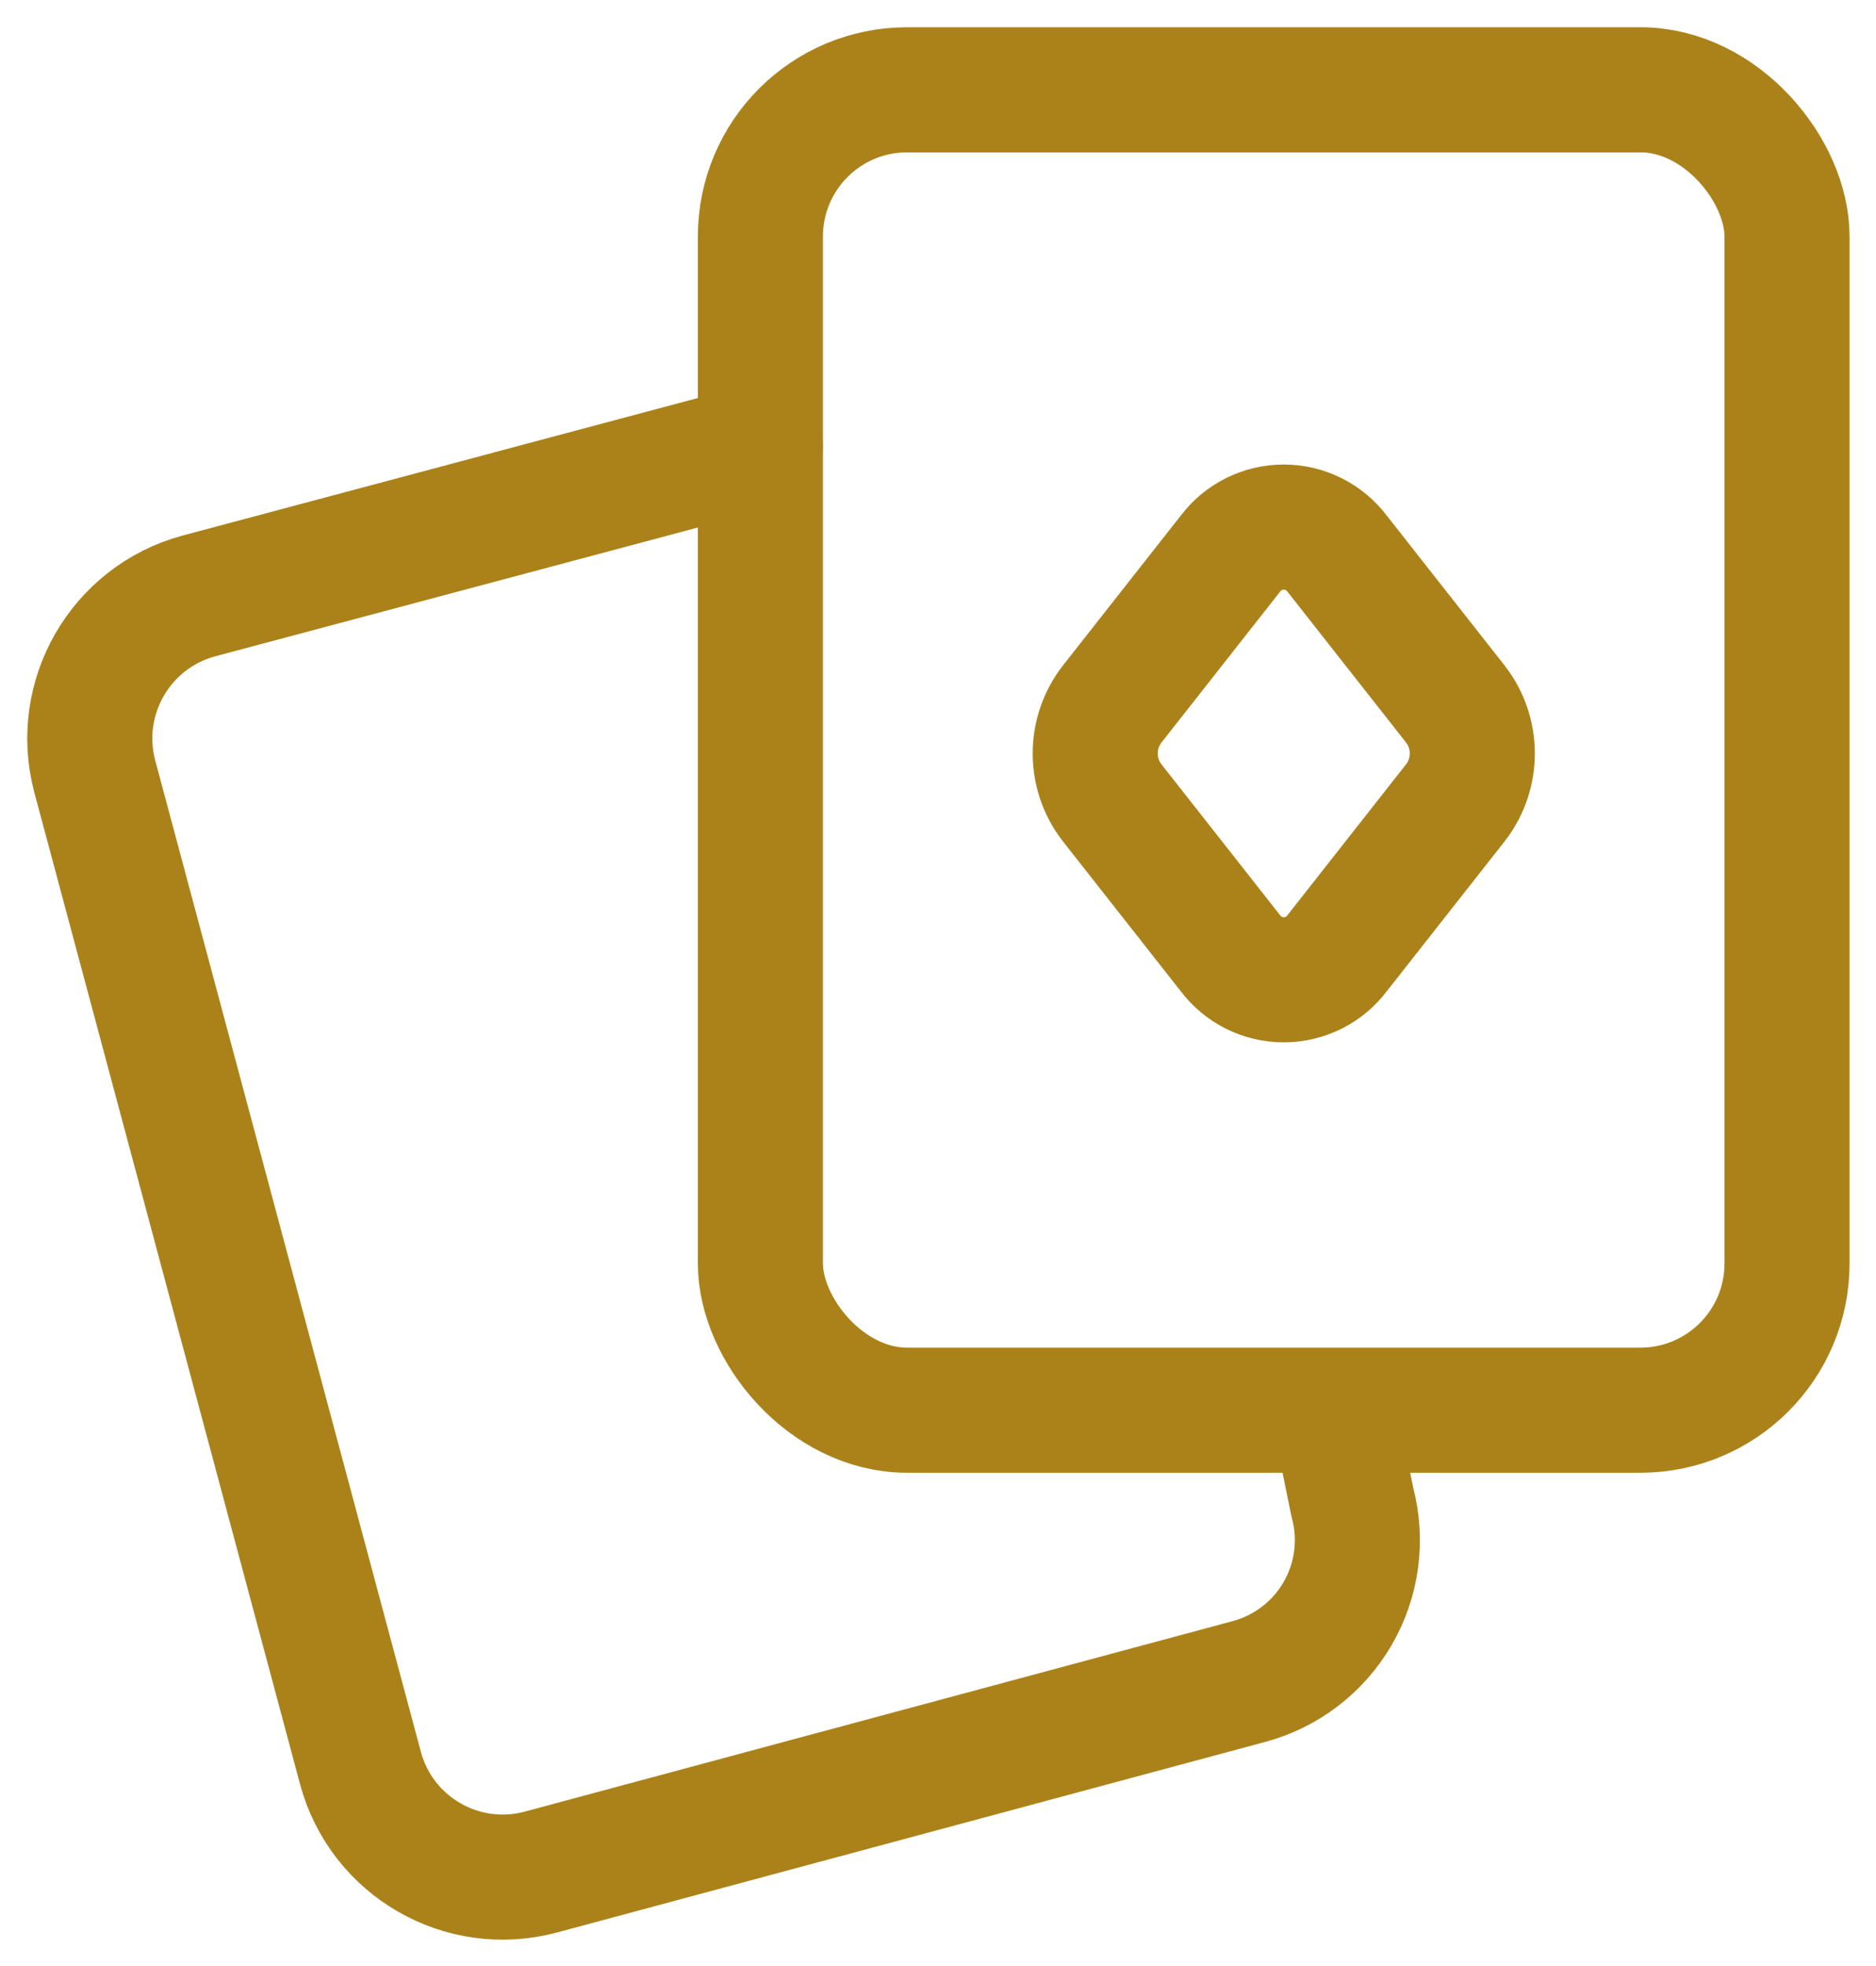 <svg width="21" height="22" viewBox="0 0 21 22" fill="none" xmlns="http://www.w3.org/2000/svg">
<g id="Group 1000002824">
<path id="Path" d="M14.974 16.003L15.139 16.812C15.251 17.232 15.192 17.679 14.974 18.055C14.756 18.431 14.398 18.705 13.978 18.817L6.052 20.949C5.175 21.183 4.274 20.664 4.036 19.788L1.06 8.685C0.829 7.809 1.347 6.909 2.221 6.67L8.511 4.992" stroke="#AB821A" stroke-width="1.4" stroke-linecap="round" stroke-linejoin="round"/>
<rect id="Rectangle" x="8.512" y="1.005" width="11.492" height="14.775" rx="1.641" stroke="#AB821A" stroke-width="1.4" stroke-linecap="round" stroke-linejoin="round"/>
<path id="Path_2" fill-rule="evenodd" clip-rule="evenodd" d="M14.969 6.197L16.295 7.883C16.543 8.206 16.543 8.656 16.295 8.979L14.969 10.665C14.828 10.853 14.606 10.964 14.37 10.964C14.135 10.964 13.913 10.853 13.772 10.665L12.446 8.979C12.198 8.656 12.198 8.206 12.446 7.883L13.772 6.197C13.913 6.009 14.135 5.898 14.37 5.898C14.606 5.898 14.828 6.009 14.969 6.197Z" stroke="#AB821A" stroke-width="1.4" stroke-linecap="round" stroke-linejoin="round"/>
</g>
</svg>
